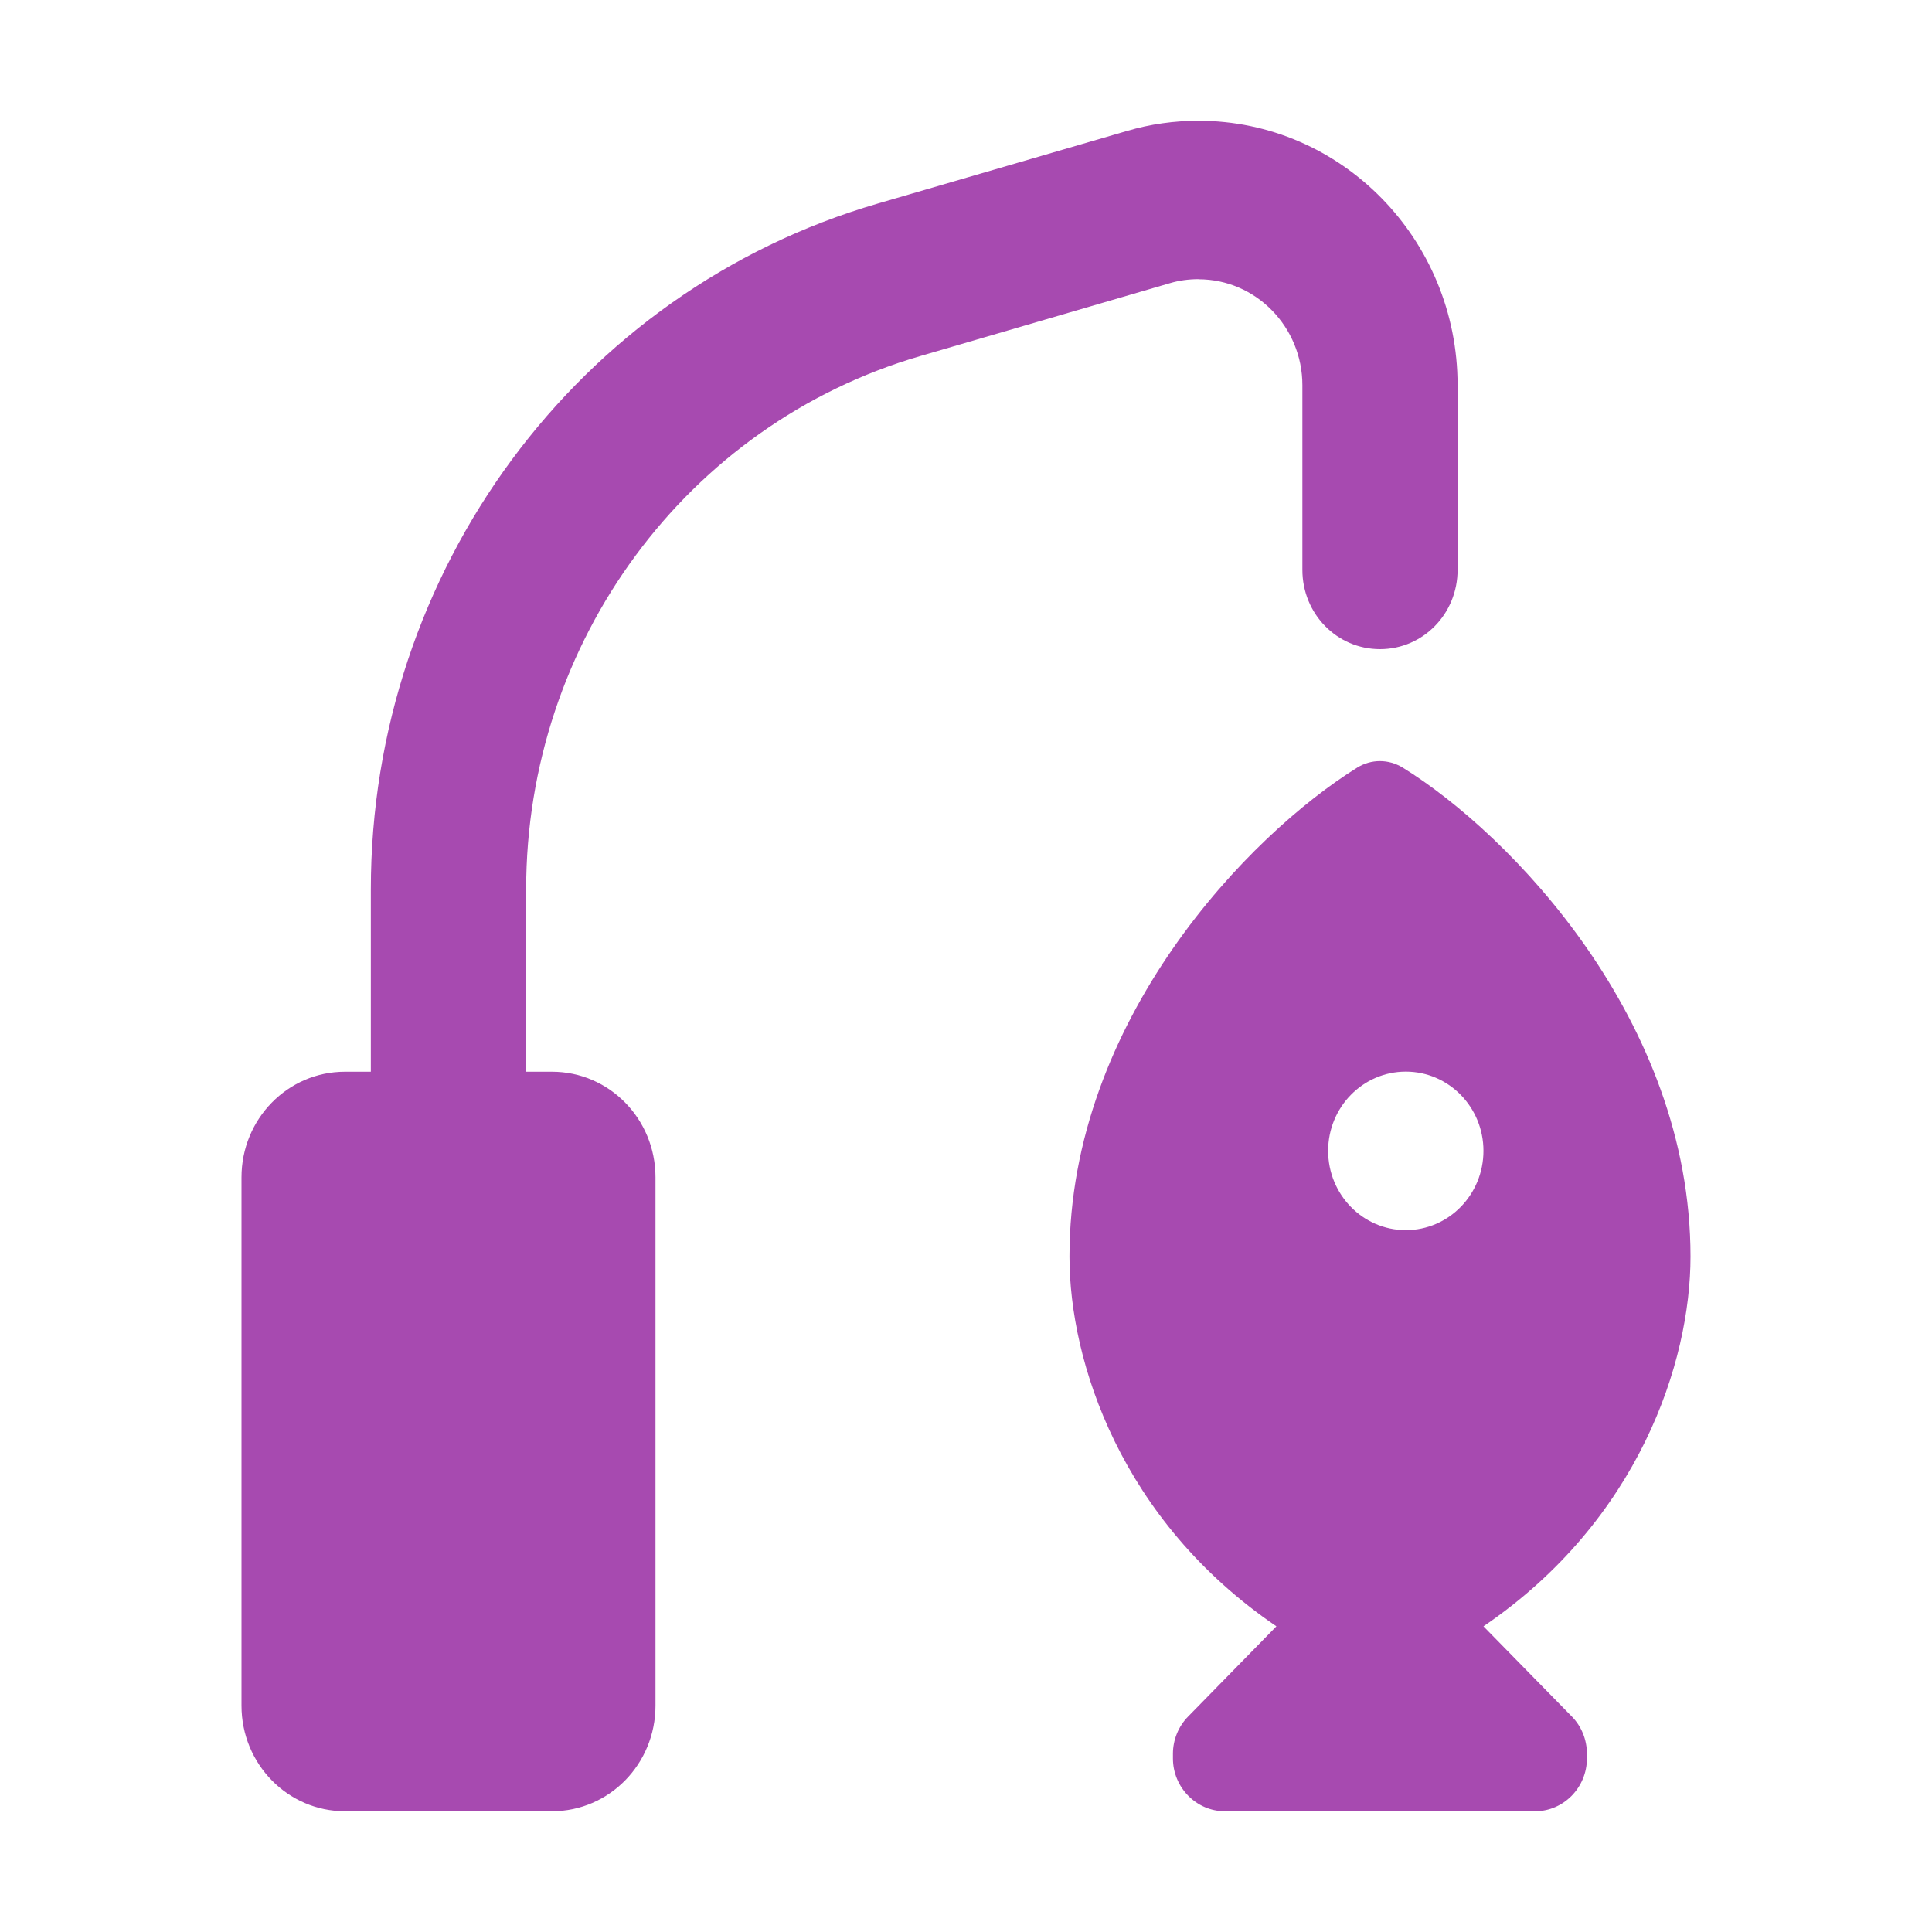 <svg width="18" height="18" viewBox="0 0 18 18" fill="none" xmlns="http://www.w3.org/2000/svg">
<path d="M11.166 2.601C11.076 2.601 10.985 2.613 10.901 2.638L8.572 3.318C6.4 3.952 4.902 5.979 4.902 8.287V9.985H5.143C5.676 9.985 6.107 10.425 6.107 10.969V15.891C6.107 16.435 5.676 16.875 5.143 16.875H3.214C2.681 16.875 2.25 16.435 2.25 15.891V10.969C2.25 10.425 2.681 9.985 3.214 9.985H3.455V8.287C3.455 5.321 5.38 2.712 8.176 1.897L10.5 1.22C10.717 1.156 10.94 1.125 11.166 1.125C12.498 1.125 13.58 2.229 13.58 3.589V5.309C13.58 5.719 13.258 6.048 12.857 6.048C12.456 6.048 12.134 5.719 12.134 5.309V3.589C12.134 3.045 11.7 2.602 11.167 2.602L11.166 2.601ZM9.964 11.707C9.964 9.504 11.64 7.775 12.646 7.151C12.776 7.071 12.936 7.071 13.068 7.151C14.077 7.775 15.75 9.507 15.75 11.707C15.75 12.691 15.268 14.168 13.821 15.152L14.644 15.992C14.735 16.084 14.785 16.21 14.785 16.339V16.383C14.785 16.653 14.568 16.875 14.303 16.875H11.411C11.146 16.875 10.928 16.653 10.928 16.383V16.339C10.928 16.21 10.979 16.084 11.07 15.992L11.892 15.152C10.446 14.168 9.964 12.691 9.964 11.707H9.964ZM13.821 10.722C13.821 10.315 13.497 9.984 13.098 9.984C12.698 9.984 12.374 10.315 12.374 10.722C12.374 11.13 12.698 11.461 13.098 11.461C13.497 11.461 13.821 11.13 13.821 10.722Z" fill="#A74AB0"/>
</svg>
